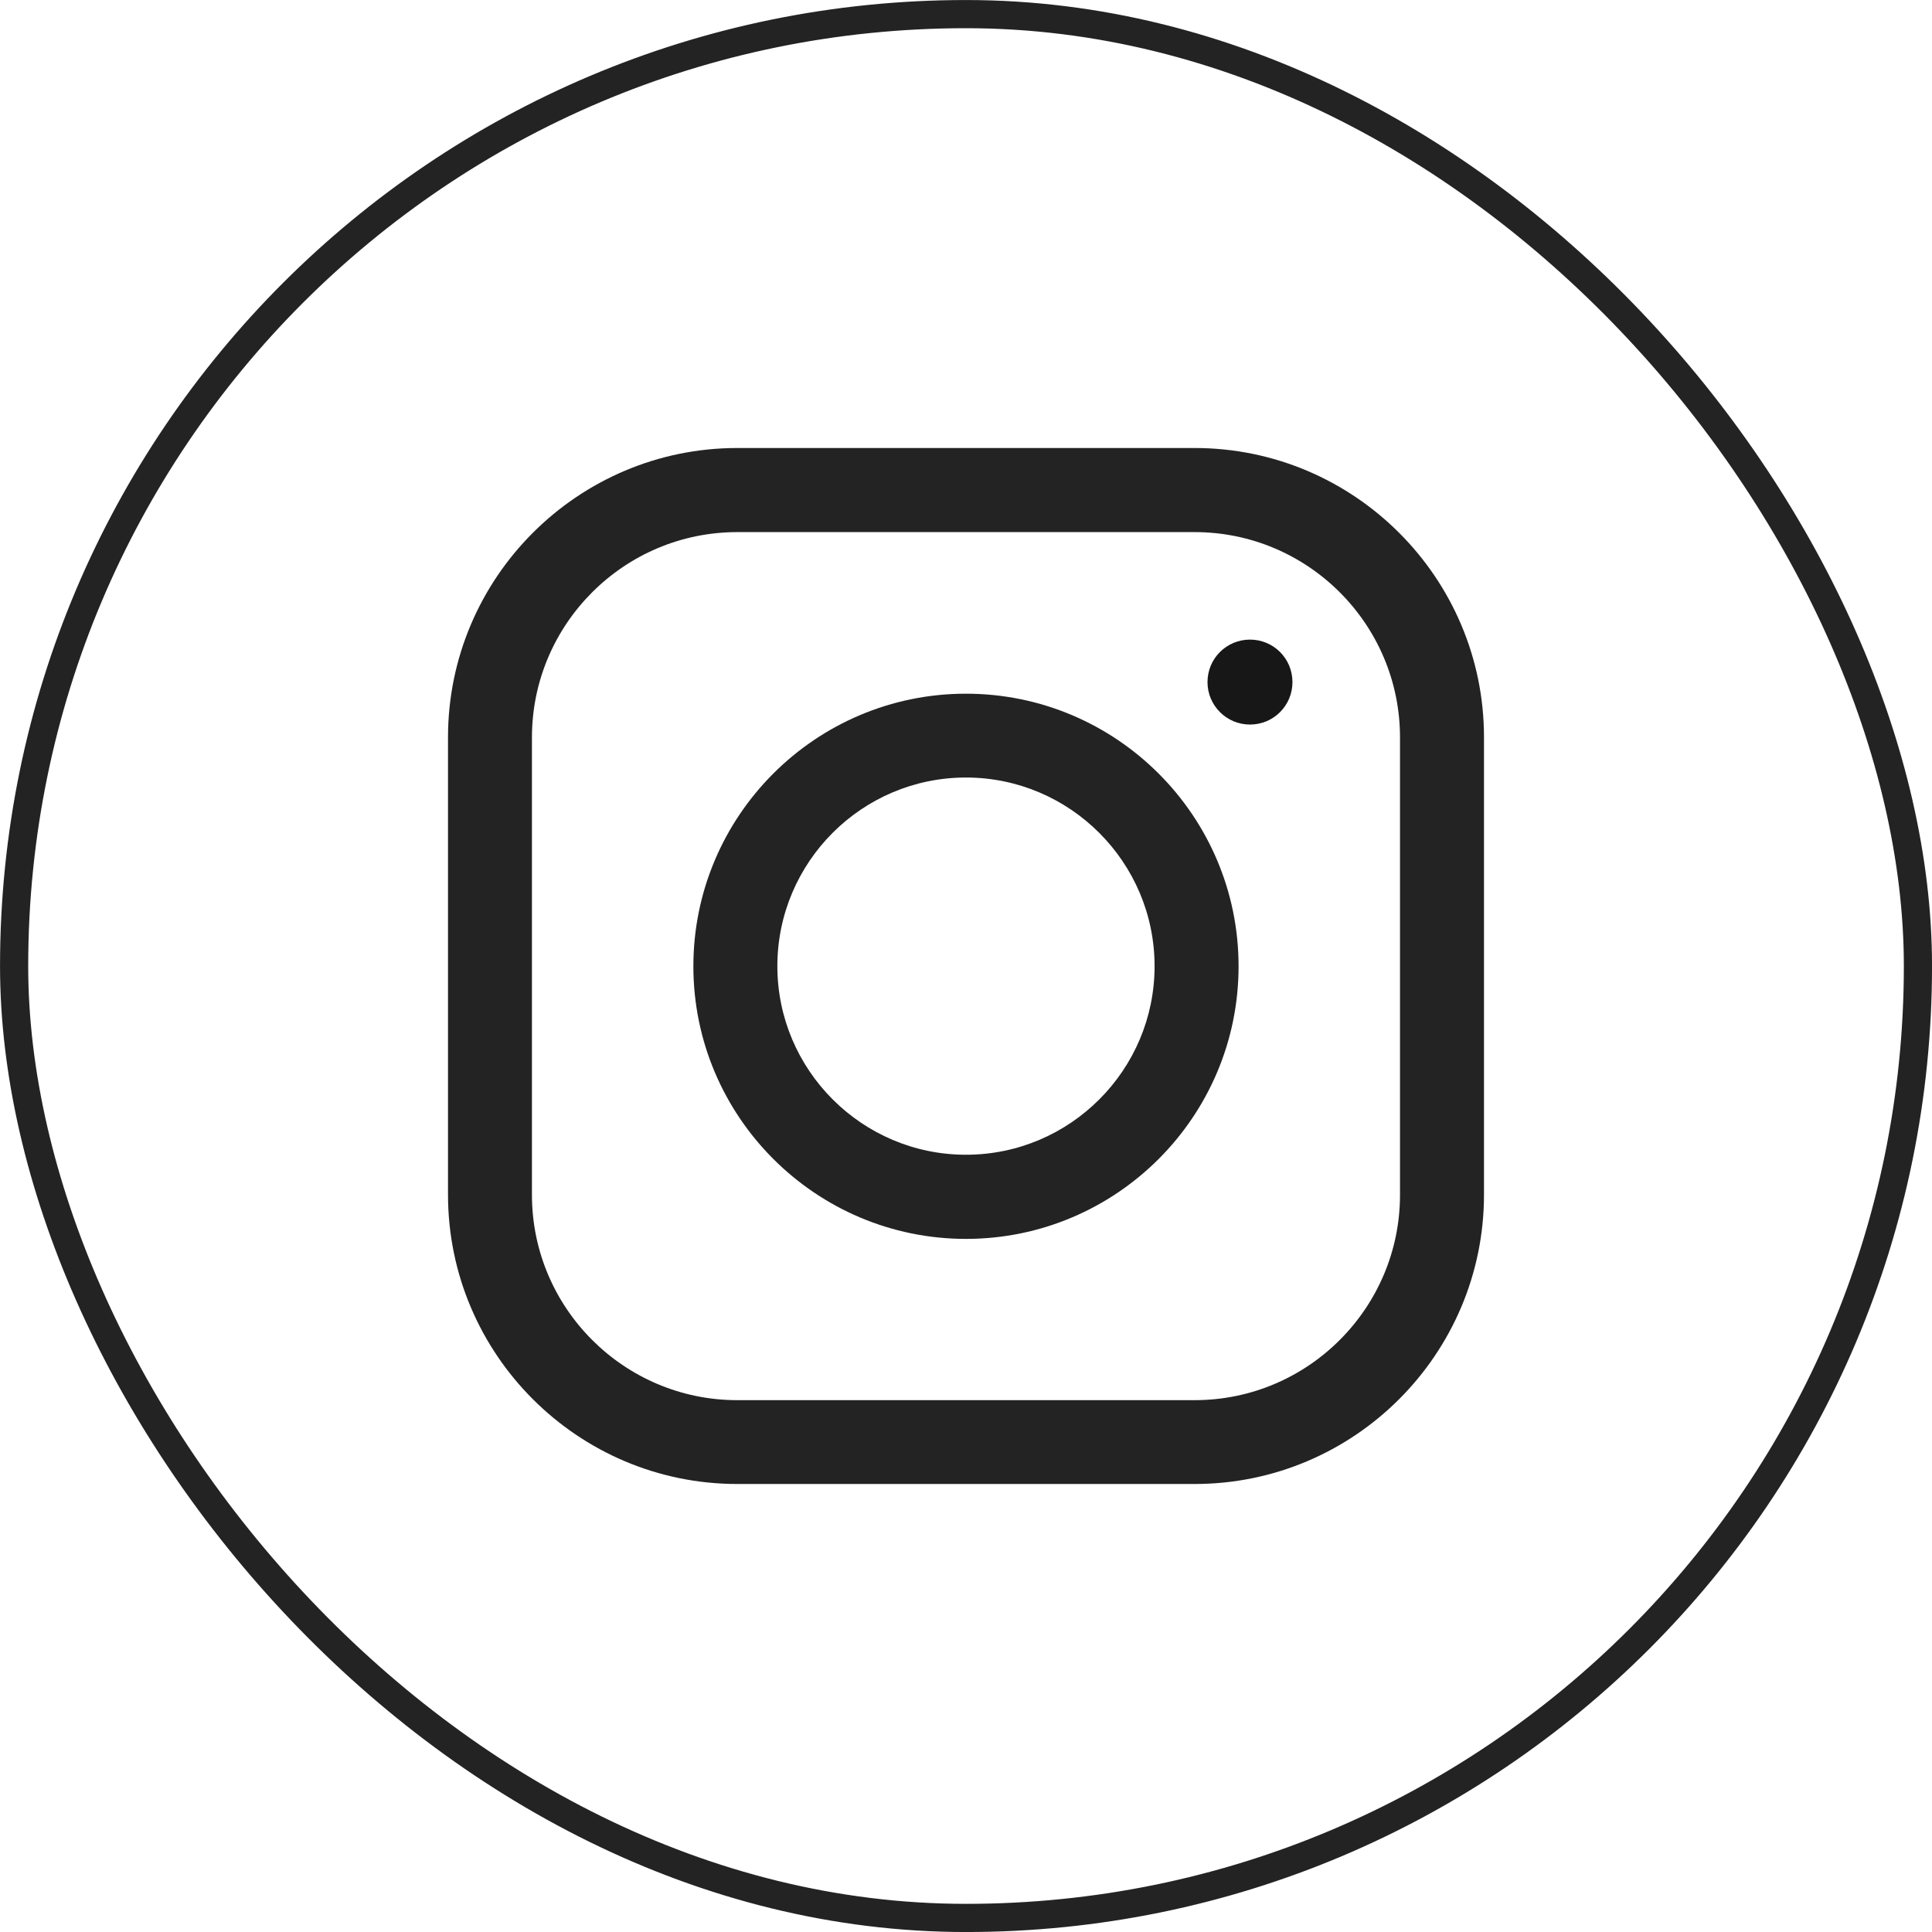 <svg xmlns="http://www.w3.org/2000/svg" fill="none" viewBox="0 0 36 36" height="36" width="36">
<rect stroke-width="0.525" stroke="#232323" rx="17.738" height="35.475" width="35.475" y="0.263" x="0.263"></rect>
<path fill="#232323" d="M22.261 27.652H13.738C10.767 27.652 8.348 25.235 8.348 22.261V13.738C8.348 10.767 10.765 8.348 13.738 8.348H22.261C25.232 8.348 27.652 10.765 27.652 13.738V22.261C27.652 25.232 25.235 27.652 22.261 27.652ZM13.738 9.915C11.627 9.915 9.912 11.633 9.912 13.741V22.264C9.912 24.375 11.63 26.09 13.738 26.09H22.261C24.372 26.09 26.087 24.372 26.087 22.264V13.741C26.087 11.63 24.369 9.915 22.261 9.915H13.738Z"></path>
<path fill="#232323" d="M17.999 23.085C15.2 23.085 12.92 20.807 12.92 18.005C12.92 15.203 15.197 12.926 17.999 12.926C20.802 12.926 23.079 15.203 23.079 18.005C23.079 20.807 20.802 23.085 17.999 23.085ZM17.999 14.488C16.06 14.488 14.485 16.066 14.485 18.003C14.485 19.939 16.063 21.517 17.999 21.517C19.939 21.517 21.514 19.939 21.514 18.003C21.514 16.066 19.936 14.488 17.999 14.488Z"></path>
<path fill="#171717" d="M23.292 13.501C22.856 13.501 22.5 13.148 22.5 12.71C22.5 12.271 22.854 11.918 23.292 11.918C23.73 11.918 24.083 12.271 24.083 12.71C24.083 13.148 23.73 13.501 23.292 13.501Z"></path>
</svg>
